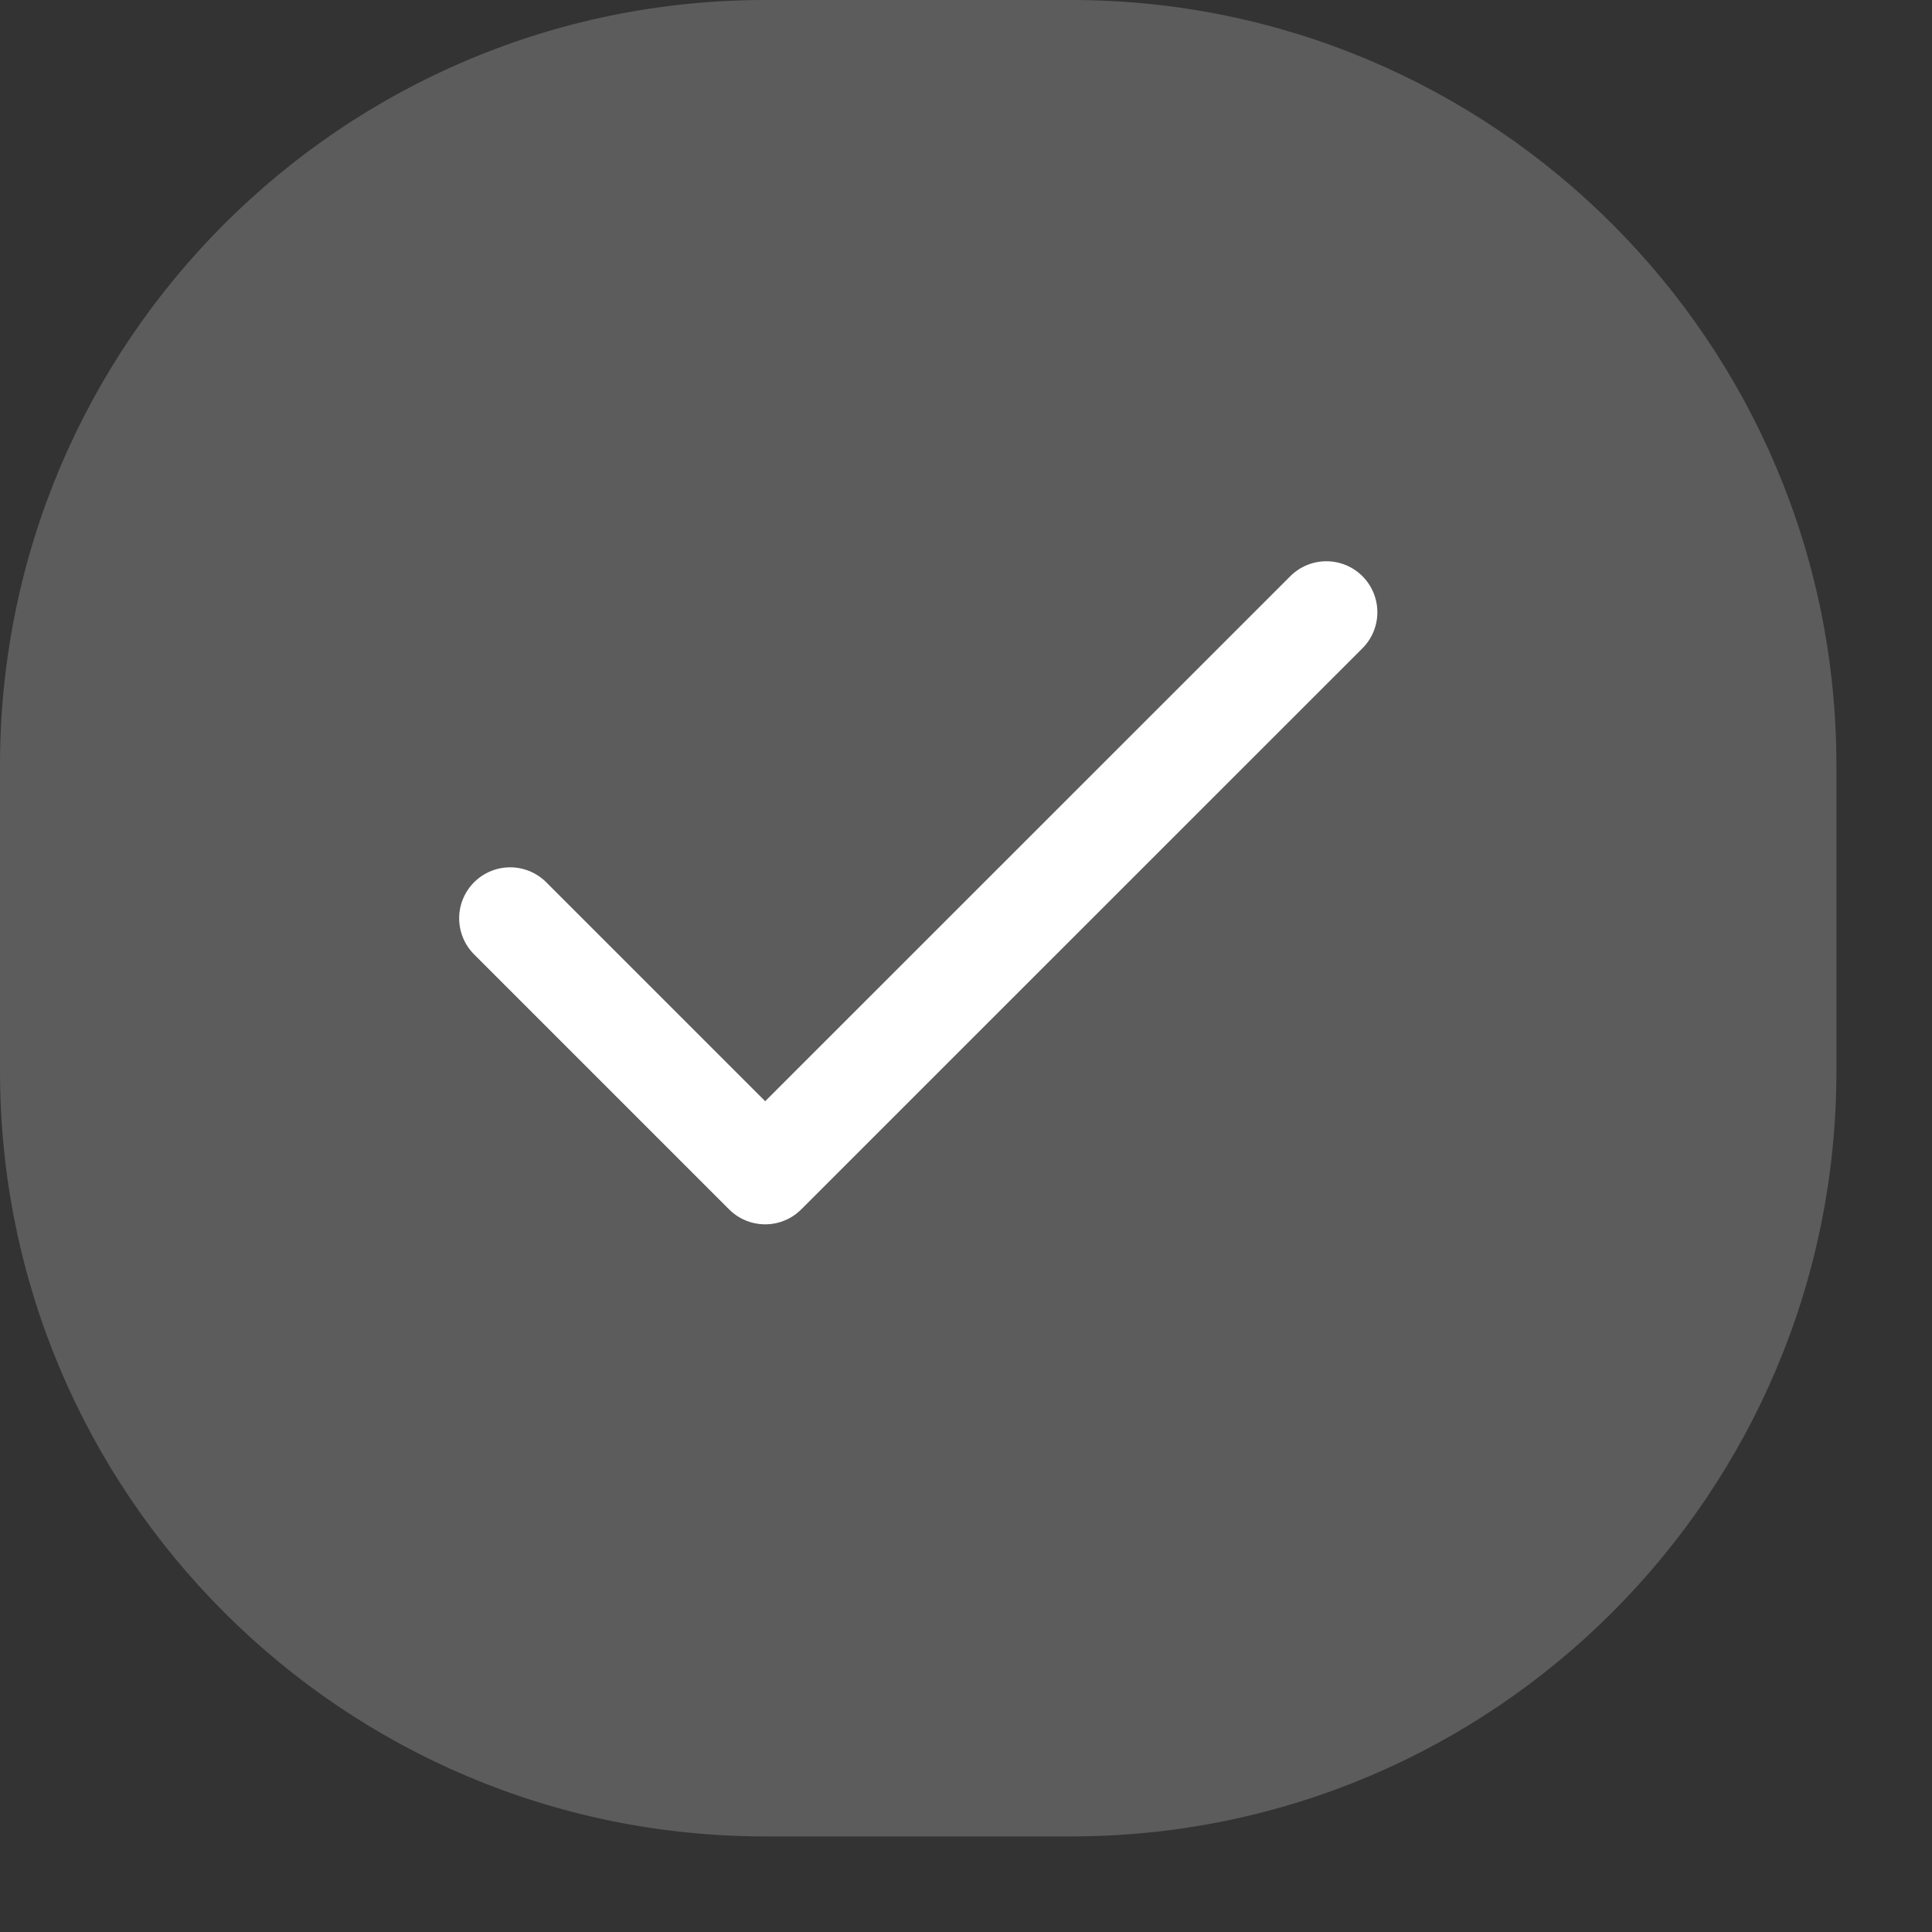<?xml version="1.0" encoding="utf-8"?>
<svg xmlns="http://www.w3.org/2000/svg" fill="none" height="100%" overflow="visible" preserveAspectRatio="none" style="display: block;" viewBox="0 0 19 19" width="100%">
<rect x="0" y="0" width="19" height="19" fill="#333333" stroke="none"/>
<g id="WaitlistSection">
<path d="M0 7.525C0 3.369 3.369 0 7.525 0H10.535C14.691 0 18.06 3.369 18.06 7.525V10.535C18.06 14.691 14.691 18.06 10.535 18.06H7.525C3.369 18.06 0 14.691 0 10.535V7.525Z" fill="white" fill-opacity="0.2"/>
<g id="Icon">
<path d="M13.044 6.021L7.525 11.539L5.017 9.031" id="Vector" stroke="white" stroke-linecap="round" stroke-linejoin="round" stroke-width="1.003"/>
</g>
</g>
</svg>